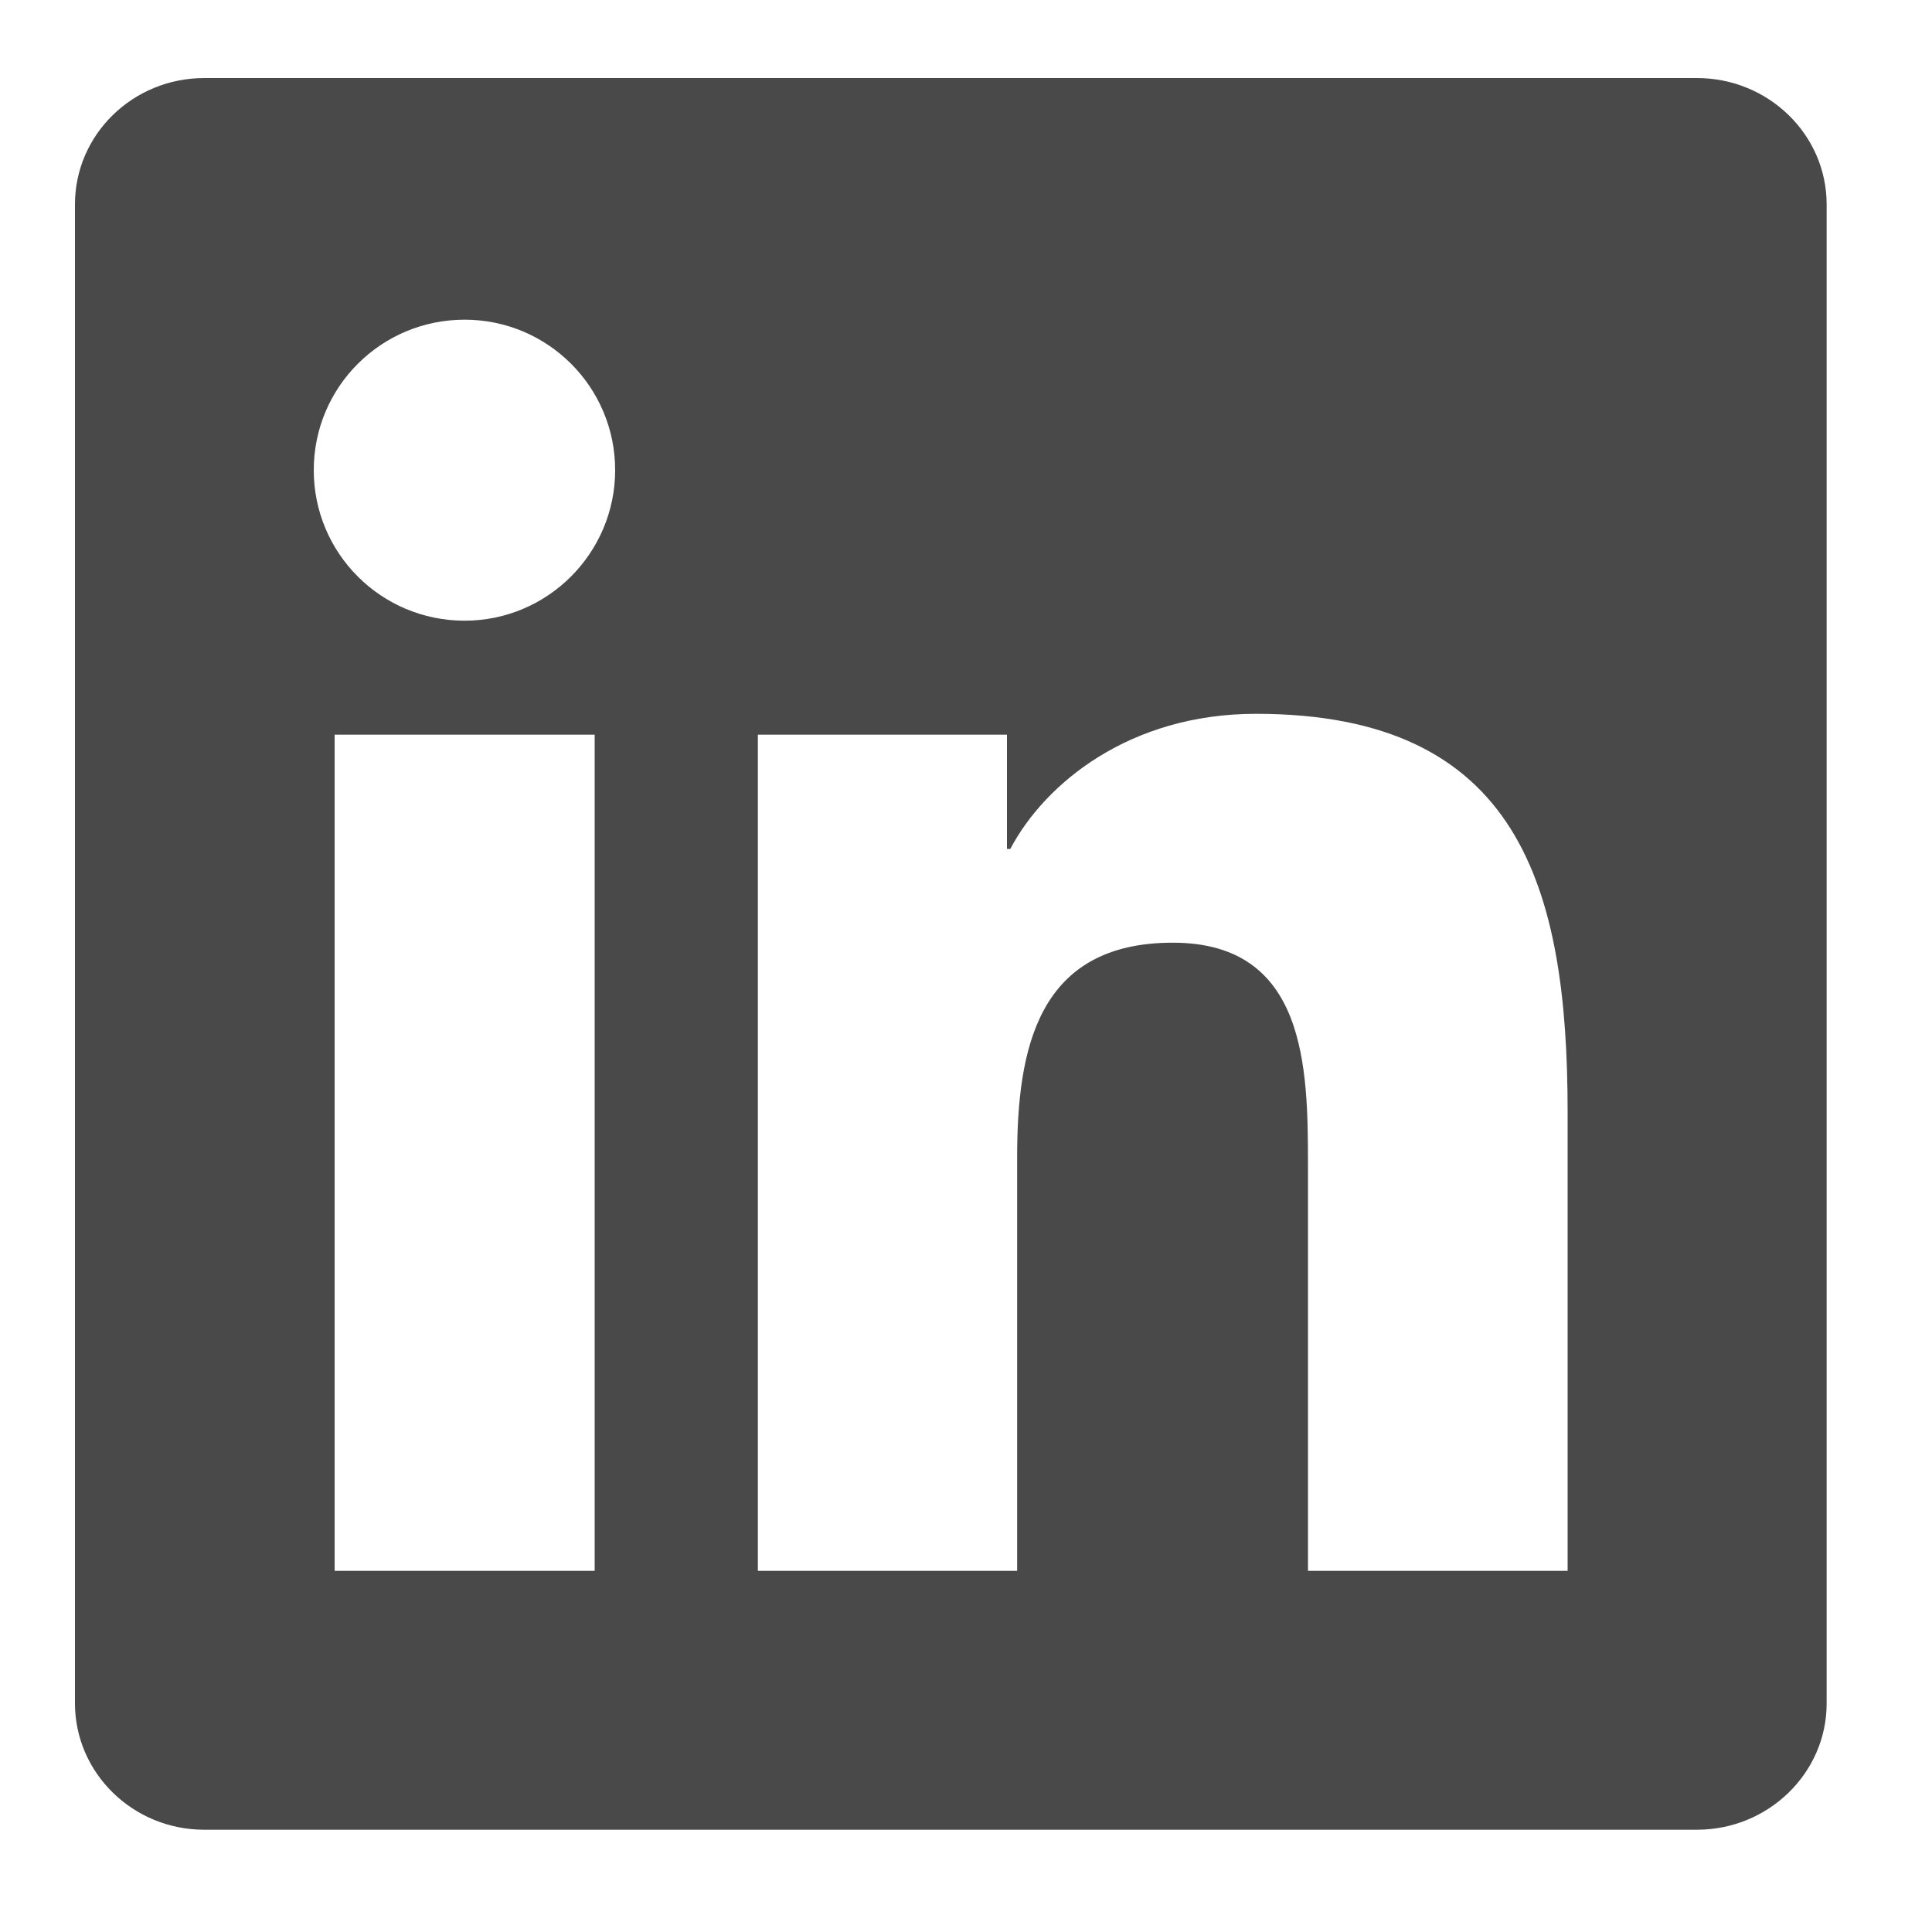 <?xml version="1.0" encoding="UTF-8"?>
<svg xmlns="http://www.w3.org/2000/svg" width="15" height="15" viewBox="0 0 15 15" fill="none">
  <path d="M13.175 0.606H1.586C1.031 0.606 0.582 1.045 0.582 1.587V13.224C0.582 13.765 1.031 14.206 1.586 14.206H13.175C13.73 14.206 14.182 13.765 14.182 13.226V1.587C14.182 1.045 13.73 0.606 13.175 0.606ZM4.617 12.196H2.598V5.704H4.617V12.196ZM3.607 4.819C2.959 4.819 2.436 4.296 2.436 3.65C2.436 3.005 2.959 2.482 3.607 2.482C4.253 2.482 4.776 3.005 4.776 3.65C4.776 4.293 4.253 4.819 3.607 4.819ZM12.171 12.196H10.155V9.04C10.155 8.288 10.142 7.319 9.106 7.319C8.057 7.319 7.897 8.14 7.897 8.987V12.196H5.884V5.704H7.818V6.591H7.844C8.113 6.081 8.771 5.542 9.751 5.542C11.794 5.542 12.171 6.886 12.171 8.634V12.196Z" fill="#494949"></path>
</svg>
